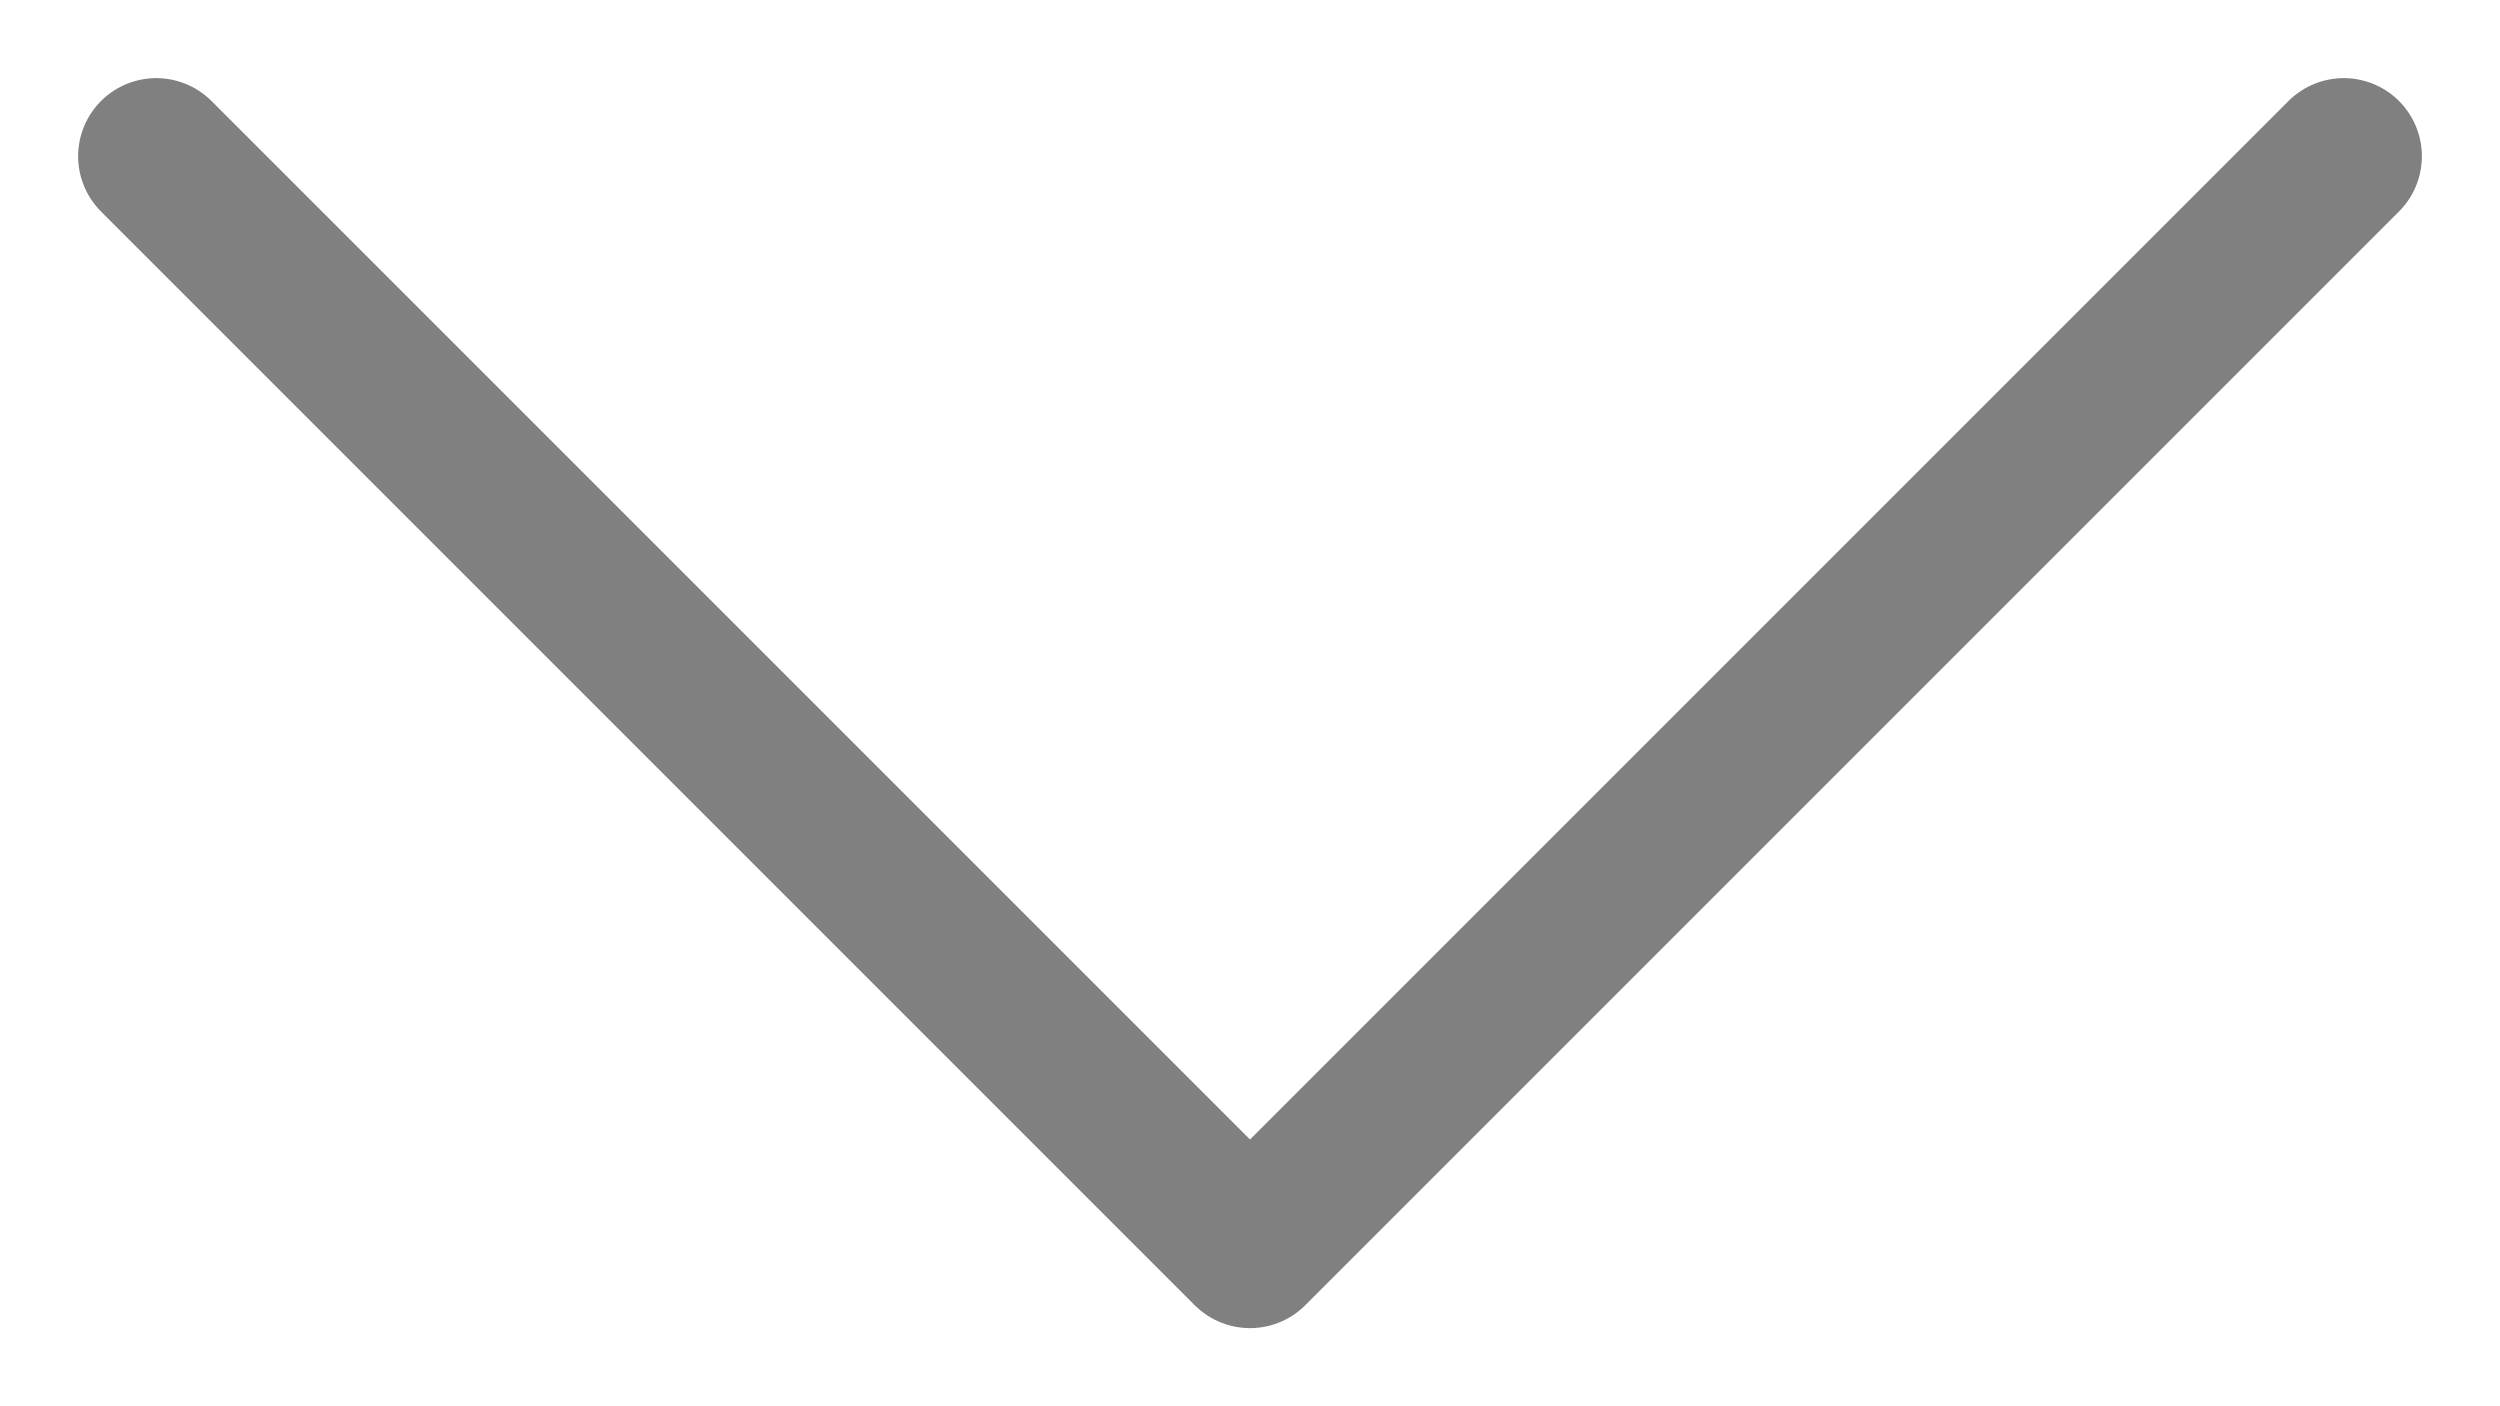 <?xml version="1.0" encoding="UTF-8"?> <svg xmlns="http://www.w3.org/2000/svg" width="16" height="9" viewBox="0 0 16 9" fill="none"> <path d="M1 1L8 8L15 1" stroke="#808080" stroke-linecap="round" stroke-linejoin="round"></path> </svg> 